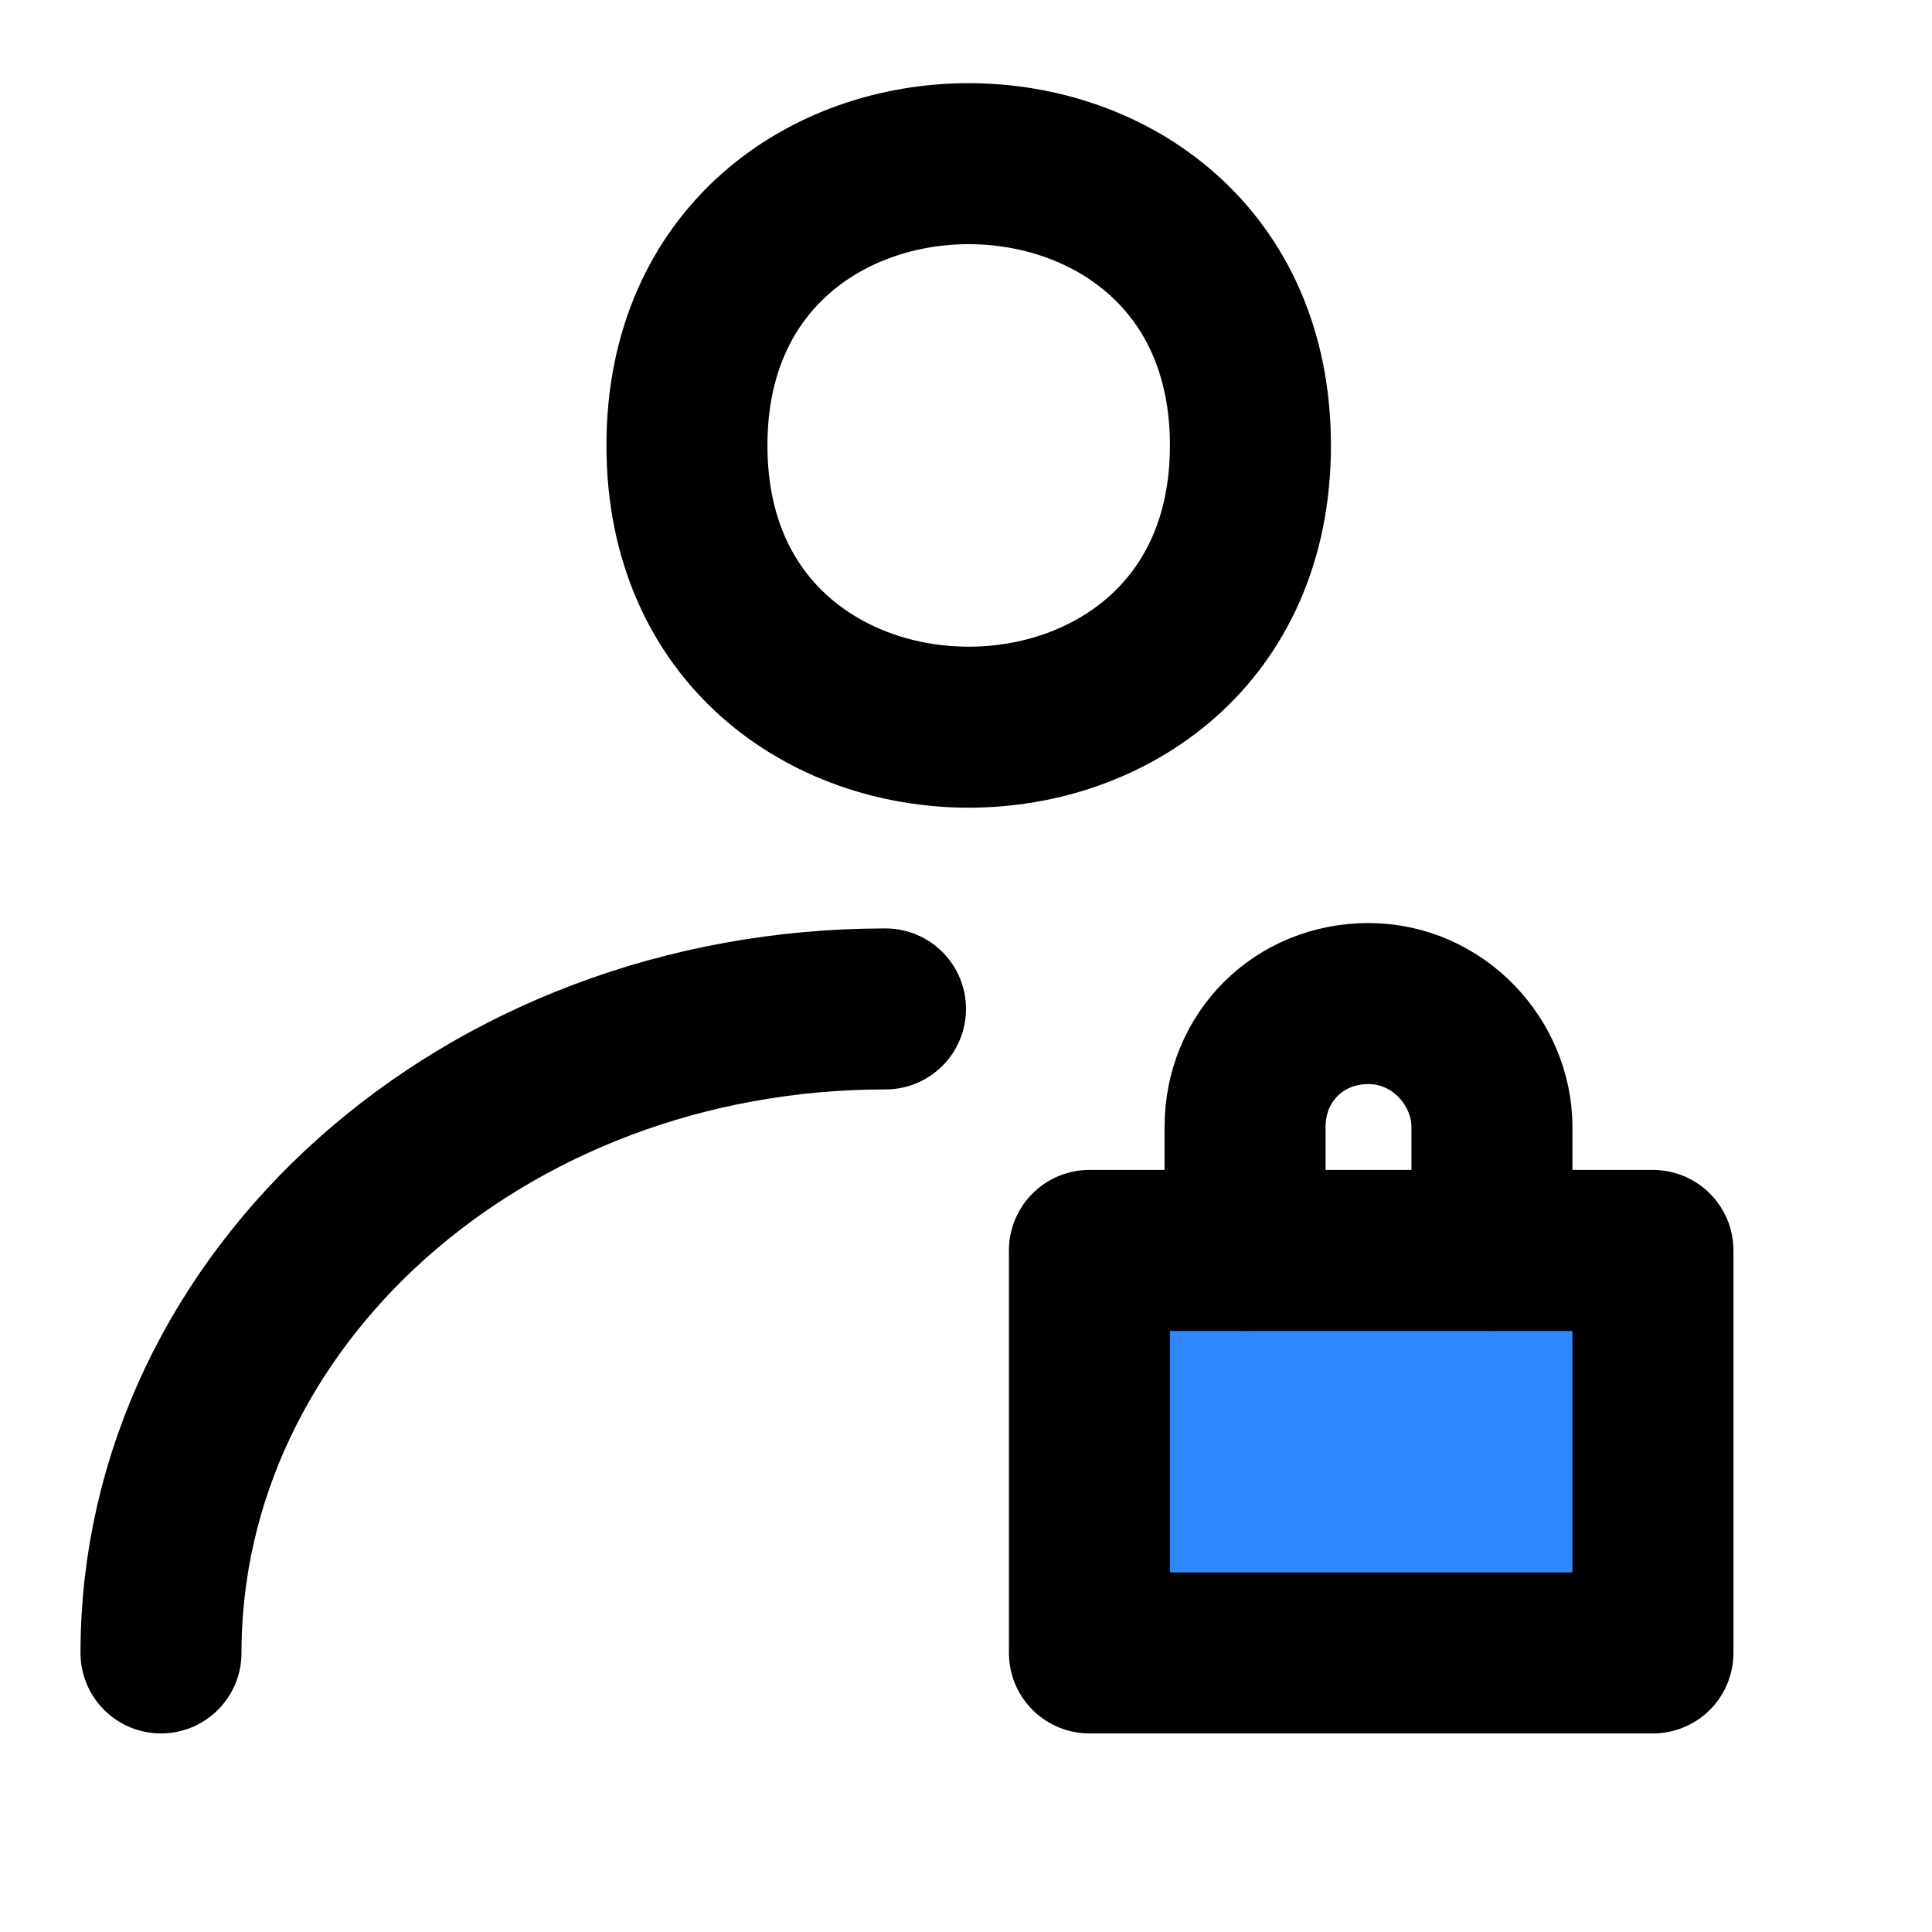 <?xml version="1.0" encoding="utf-8"?>
<!-- Generator: Adobe Illustrator 24.0.1, SVG Export Plug-In . SVG Version: 6.00 Build 0)  -->
<svg version="1.1" id="Layer_1" xmlns="http://www.w3.org/2000/svg" xmlns:xlink="http://www.w3.org/1999/xlink" x="0px" y="0px"
	 viewBox="0 0 36 36" style="enable-background:new 0 0 36 36;" xml:space="preserve">
<style type="text/css">
	.st0{fill:none;stroke:#000000;stroke-width:3;stroke-linecap:round;stroke-linejoin:round;}
	.st1{fill:#2F88FF;}
</style>
<path class="st0" d="M23.3,8.3c0,7-10.5,7-10.5,0S23.3,1.3,23.3,8.3"/>
<path class="st0" d="M3,30.8c0-6.6,6-12,13.5-12"/>
<rect x="20.3" y="23.3" class="st1" width="10.5" height="7.5"/>
<rect x="20.3" y="23.3" class="st0" width="10.5" height="7.5"/>
<path class="st0" d="M27.8,23.3V21c0-1.2-1-2.3-2.3-2.3s-2.3,1-2.3,2.3v2.3"/>
</svg>
